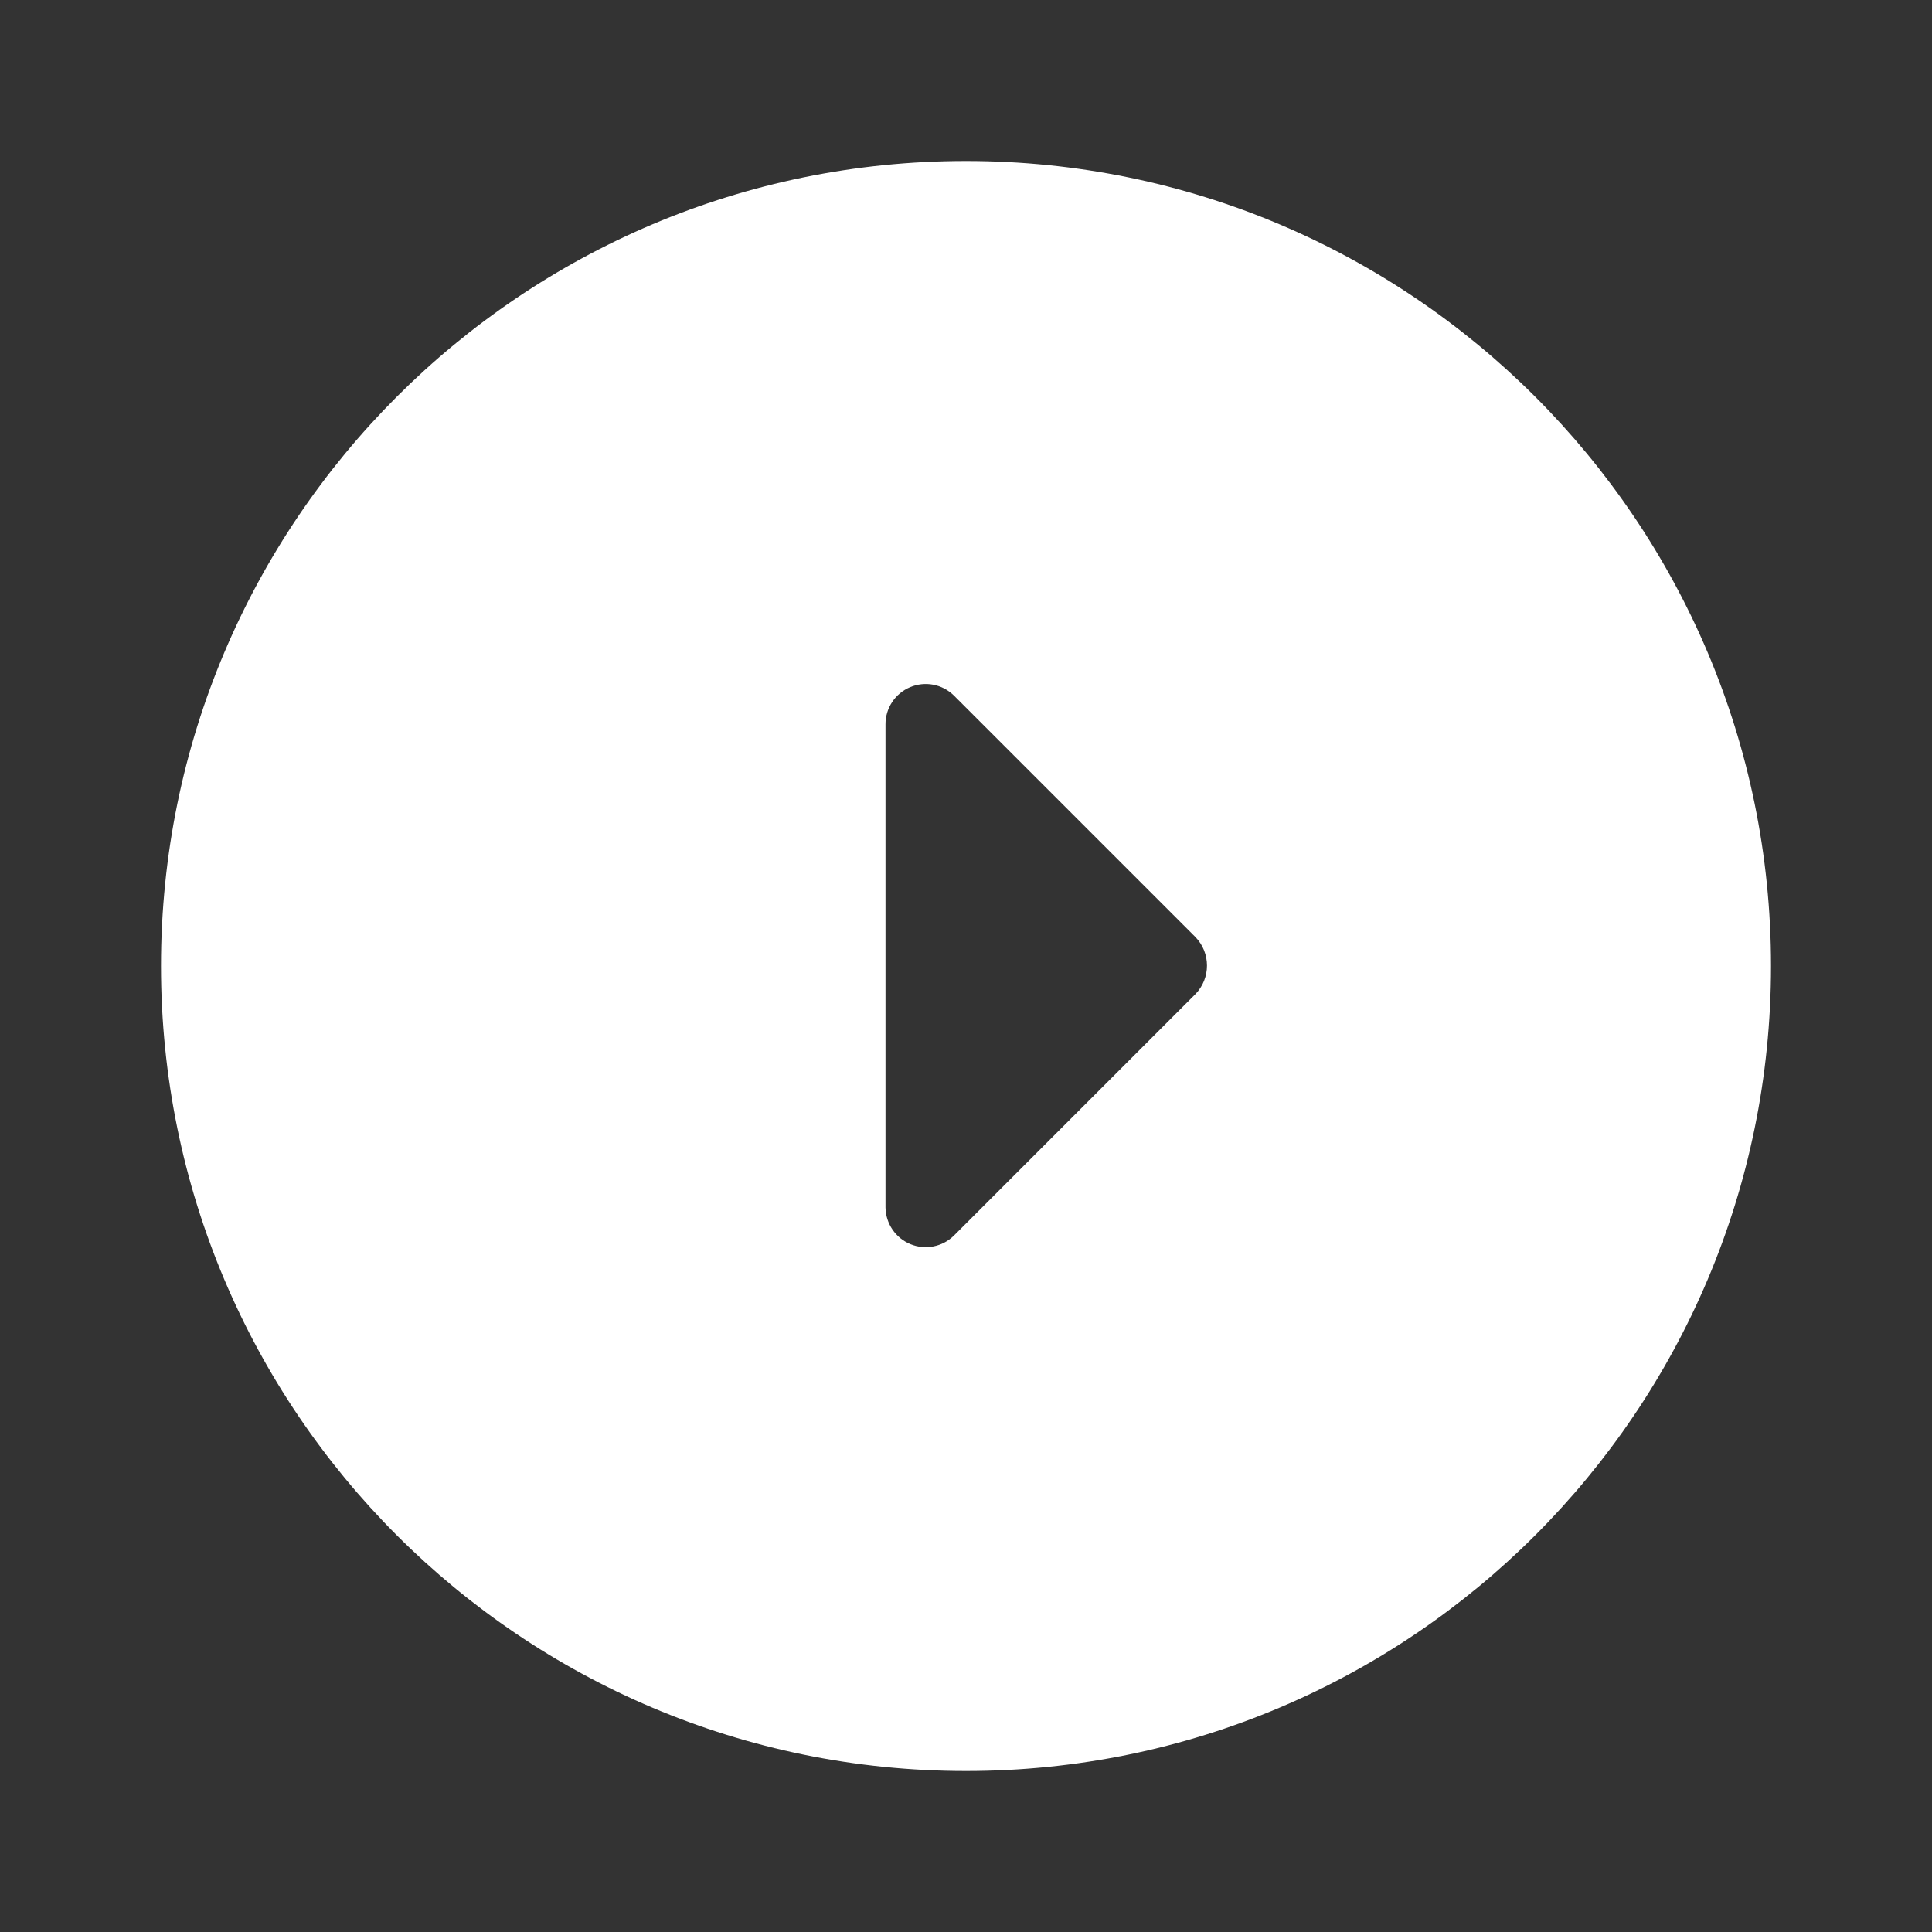 <svg width="30" height="30" viewBox="0 0 30 30" fill="none" xmlns="http://www.w3.org/2000/svg">
<rect x="0" y="0" width="30" height="30" fill="#333333" stroke="none"/>
<path fill-rule="evenodd" clip-rule="evenodd" d="M15 27.5C8.096 27.5 2.5 21.904 2.5 15C2.5 8.096 8.096 2.5 15 2.5C21.904 2.5 27.5 8.096 27.5 15C27.5 21.904 21.904 27.5 15 27.5ZM18.562 14.55L14.812 10.8C14.632 10.623 14.364 10.572 14.131 10.671C13.899 10.769 13.748 10.997 13.75 11.25V18.75C13.754 19 13.906 19.224 14.137 19.319C14.368 19.414 14.634 19.362 14.812 19.187L18.562 15.437C18.802 15.19 18.802 14.797 18.562 14.55Z" fill="white"/>
</svg>
